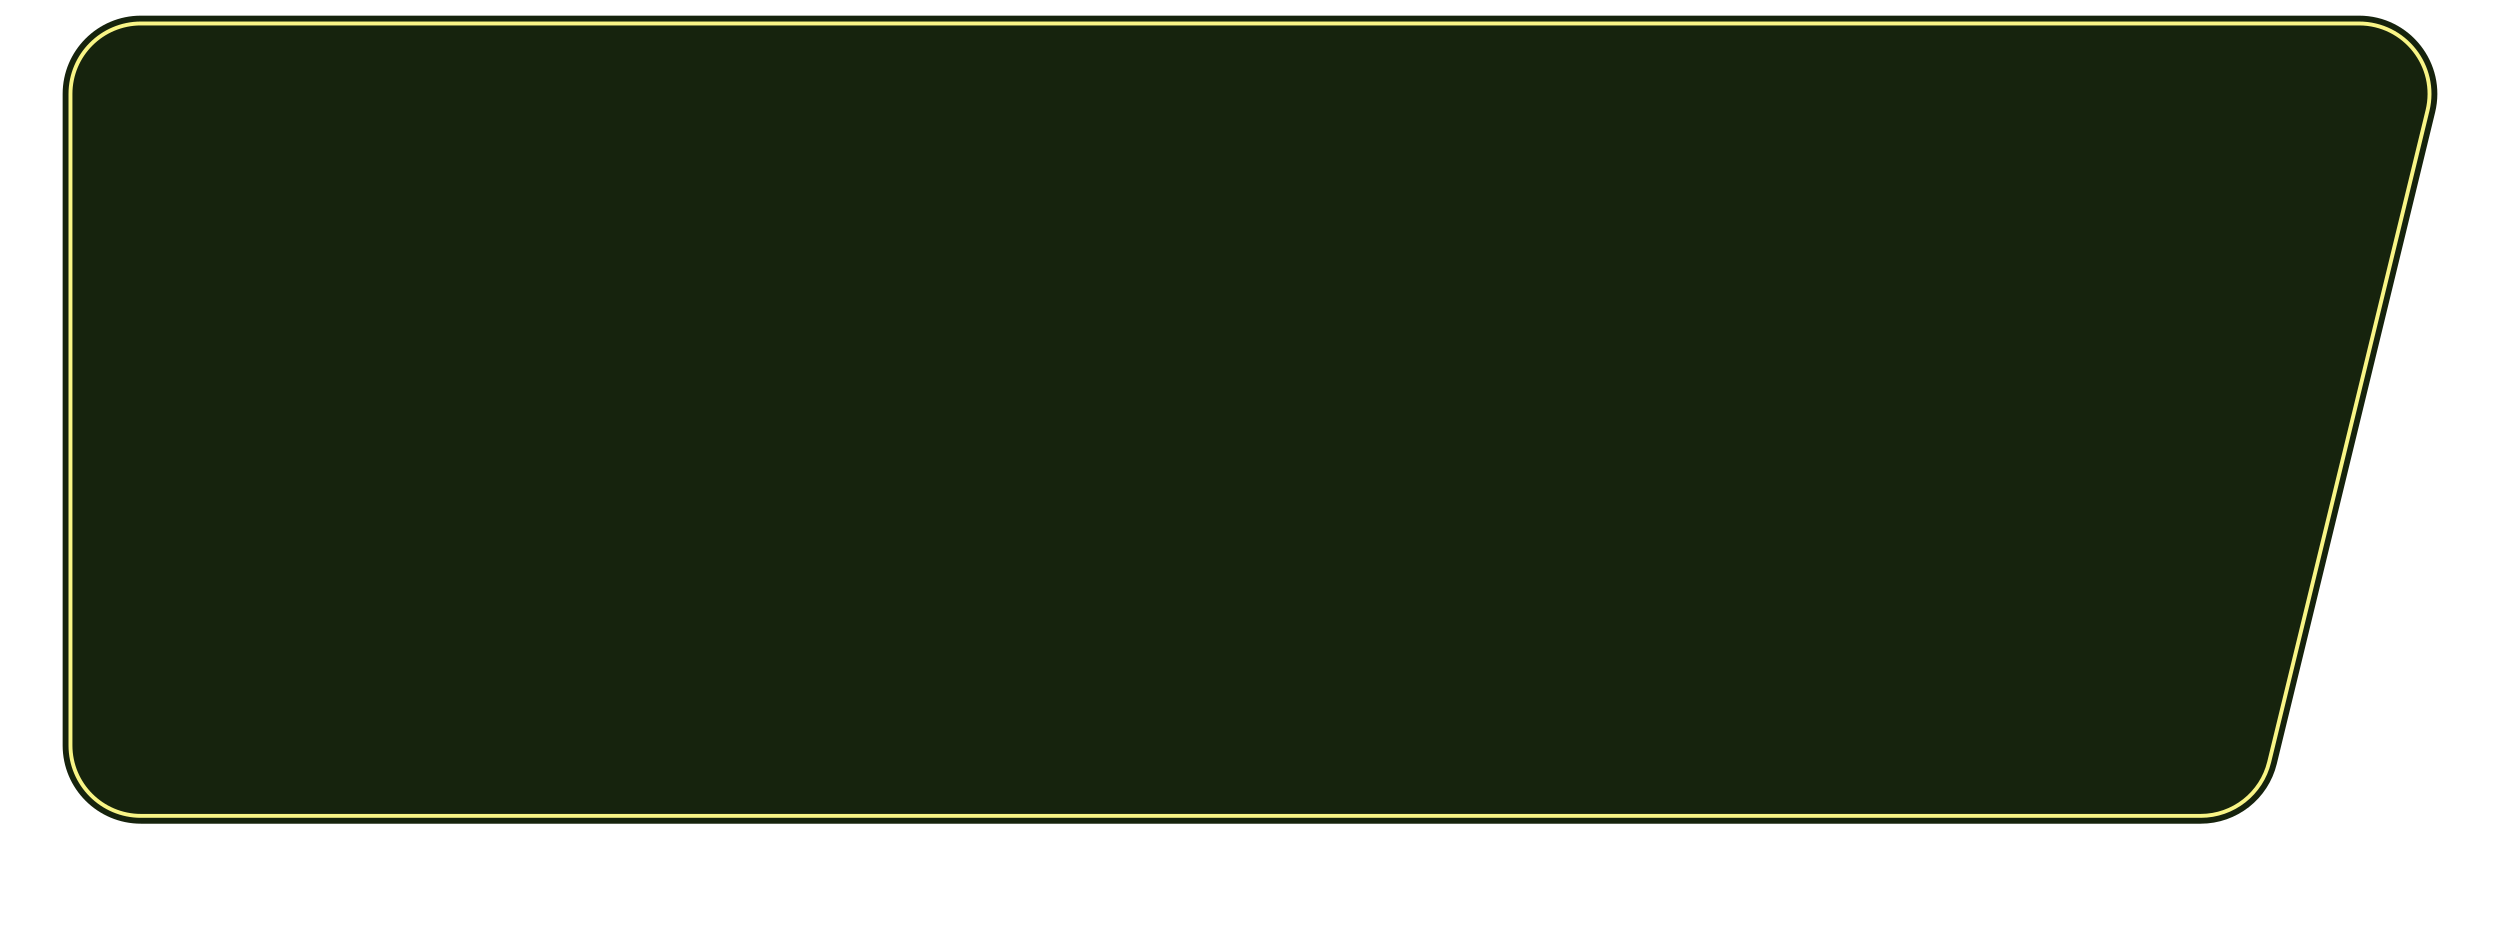 <?xml version="1.0" encoding="UTF-8"?> <svg xmlns="http://www.w3.org/2000/svg" width="639" height="239" viewBox="0 0 639 239" fill="none"> <g filter="url(#filter0_d)"> <path d="M16.011 20.014C16.011 8.96 24.971 0 36.024 0H602.966C615.932 0 625.476 12.141 622.414 24.74L581.944 191.252C579.763 200.224 571.729 206.539 562.496 206.539H36.024C24.971 206.539 16.011 197.579 16.011 186.526V20.014Z" fill="#16230D"></path> <path d="M18.012 20.014C18.012 10.066 26.077 2.001 36.024 2.001H602.966C614.636 2.001 623.225 12.928 620.469 24.267L579.999 190.78C578.037 198.854 570.806 204.538 562.496 204.538H36.024C26.077 204.538 18.012 196.474 18.012 186.526V20.014Z" stroke="#F9F586"></path> </g> <defs> <filter id="filter0_d" x="0" y="0" width="639" height="238.561" filterUnits="userSpaceOnUse" color-interpolation-filters="sRGB"> <feFlood flood-opacity="0" result="BackgroundImageFix"></feFlood> <feColorMatrix in="SourceAlpha" type="matrix" values="0 0 0 0 0 0 0 0 0 0 0 0 0 0 0 0 0 0 127 0" result="hardAlpha"></feColorMatrix> <feOffset dy="4"></feOffset> <feGaussianBlur stdDeviation="2"></feGaussianBlur> <feComposite in2="hardAlpha" operator="out"></feComposite> <feColorMatrix type="matrix" values="0 0 0 0 0 0 0 0 0 0 0 0 0 0 0 0 0 0 0.25 0"></feColorMatrix> <feBlend mode="normal" in2="BackgroundImageFix" result="effect1_dropShadow"></feBlend> <feBlend mode="normal" in="SourceGraphic" in2="effect1_dropShadow" result="shape"></feBlend> </filter> </defs> </svg> 
